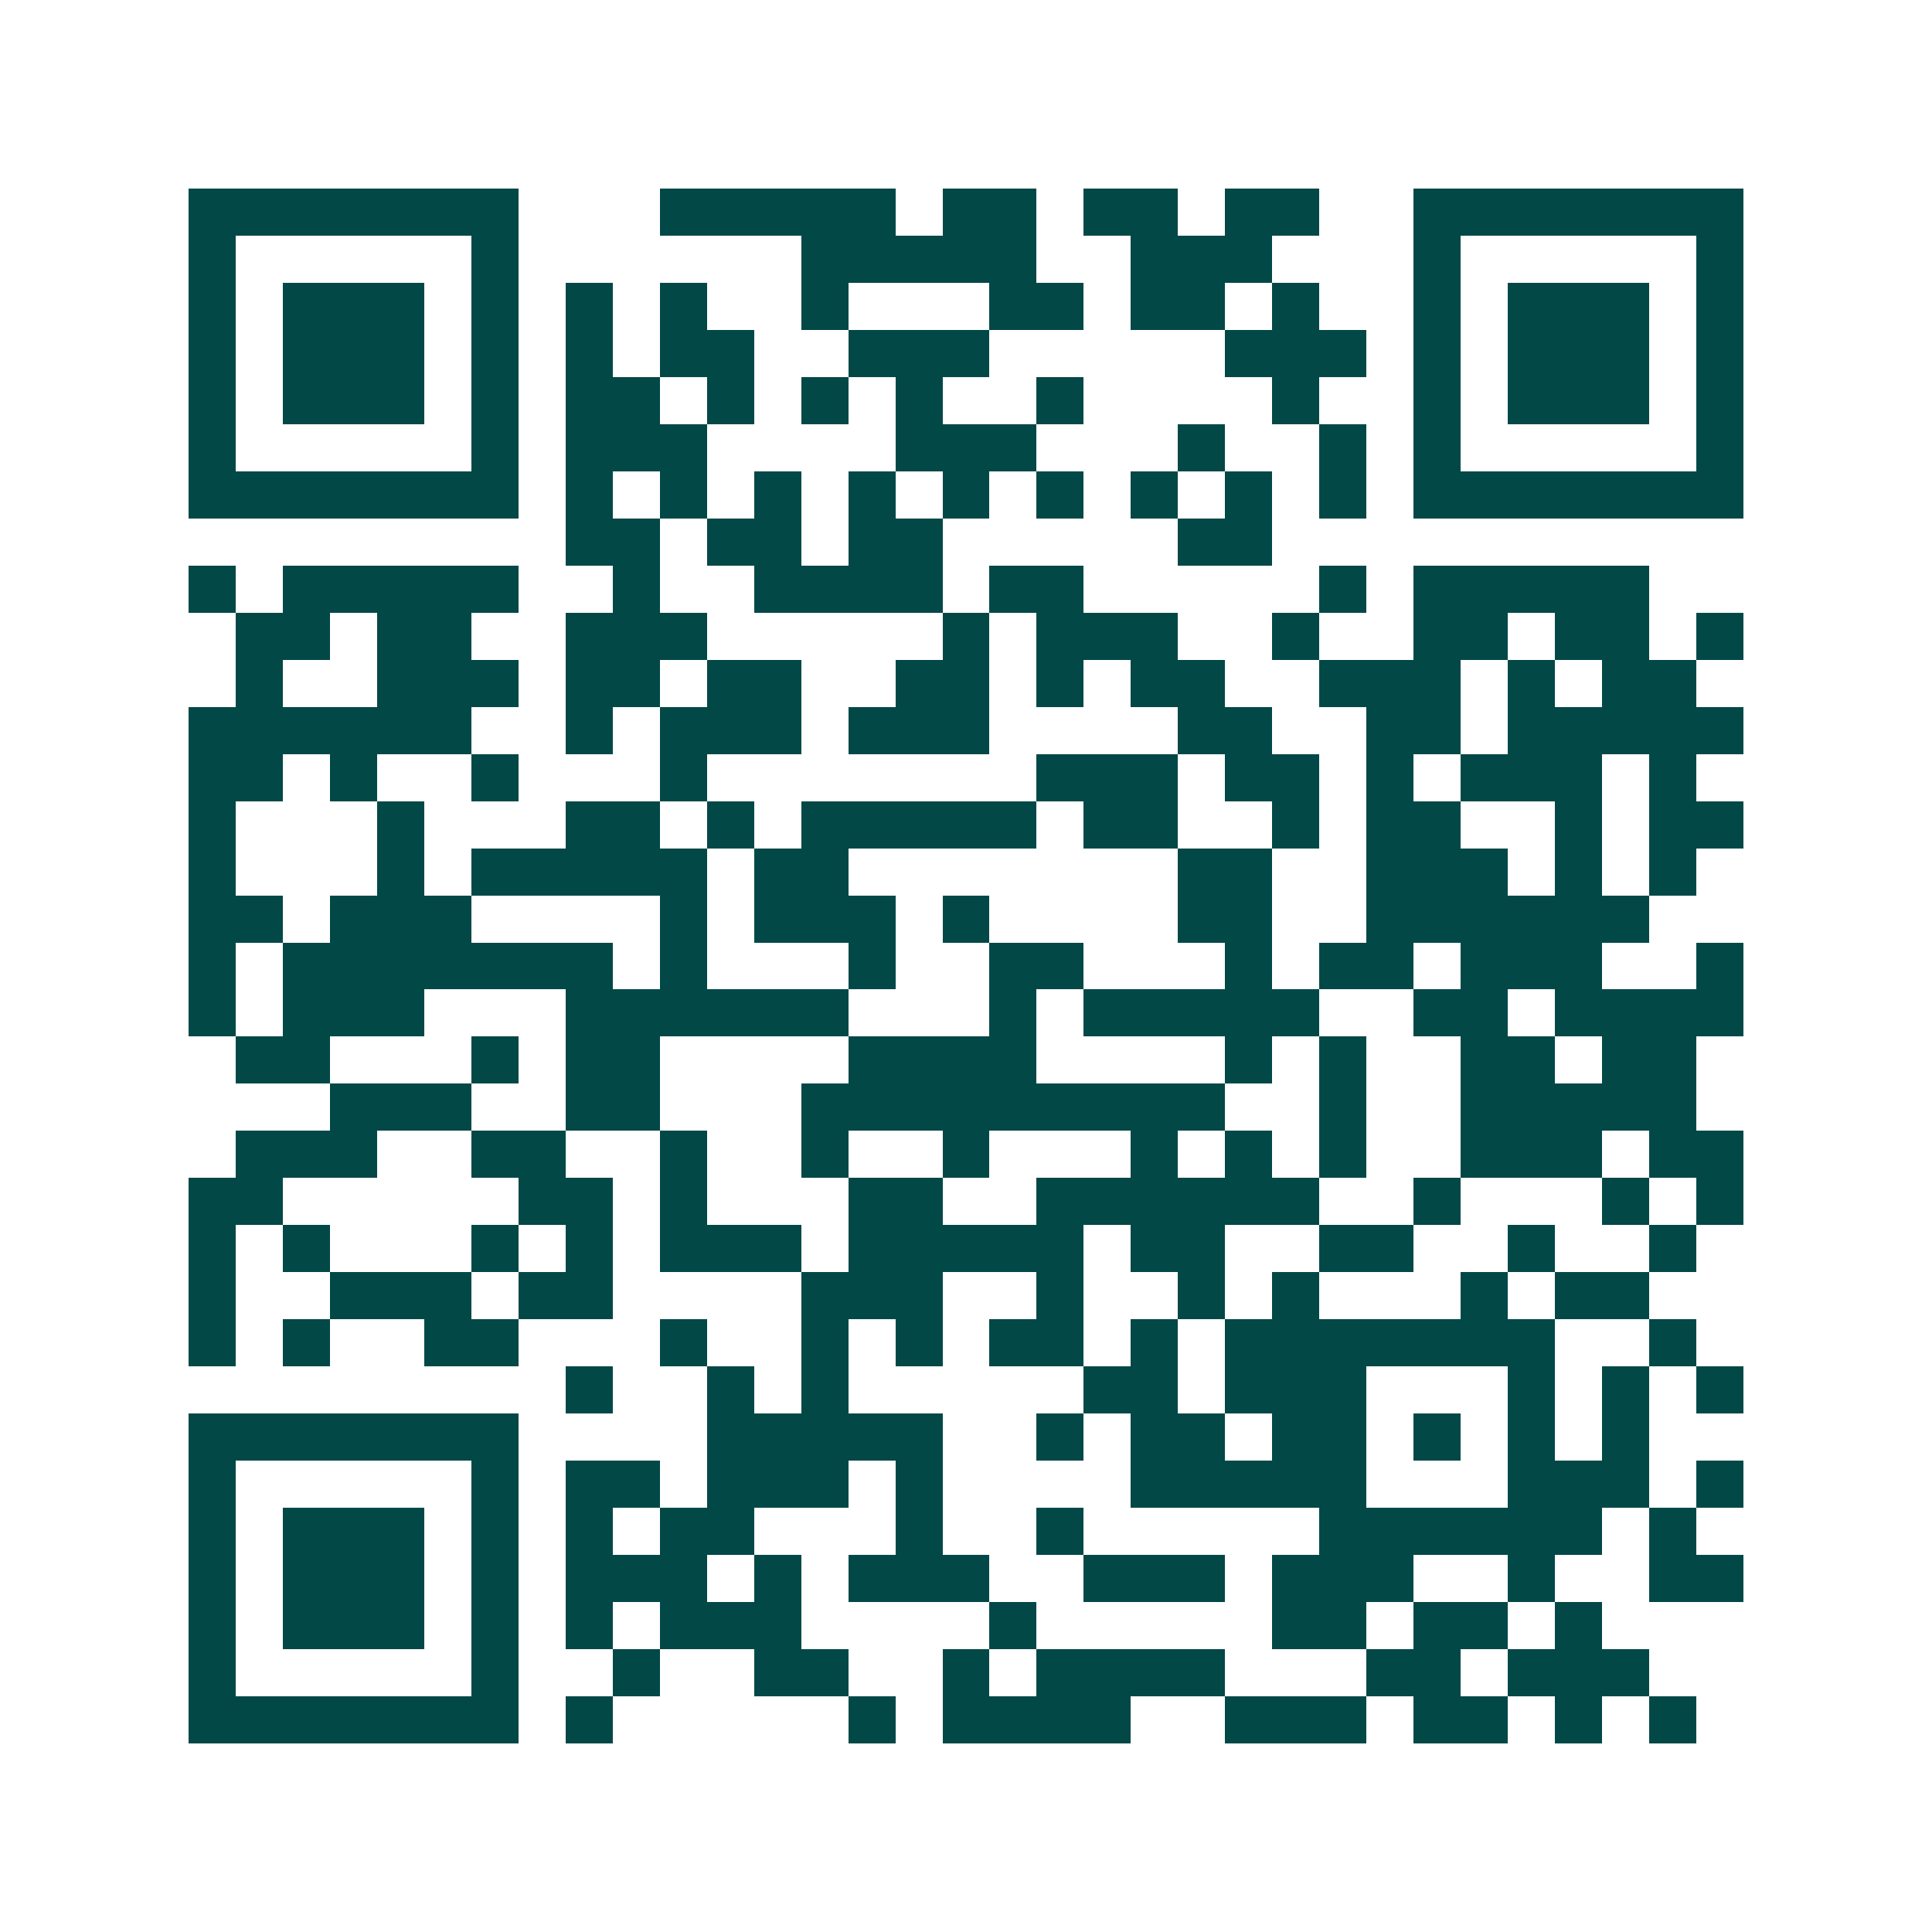 <svg xmlns="http://www.w3.org/2000/svg" width="200" height="200" viewBox="0 0 41 41" shape-rendering="crispEdges"><path fill="#ffffff" d="M0 0h41v41H0z"/><path stroke="#014847" d="M4 4.5h7m3 0h5m1 0h2m1 0h2m1 0h2m2 0h7M4 5.5h1m5 0h1m6 0h5m2 0h3m3 0h1m5 0h1M4 6.5h1m1 0h3m1 0h1m1 0h1m1 0h1m2 0h1m3 0h2m1 0h2m1 0h1m2 0h1m1 0h3m1 0h1M4 7.5h1m1 0h3m1 0h1m1 0h1m1 0h2m2 0h3m5 0h3m1 0h1m1 0h3m1 0h1M4 8.5h1m1 0h3m1 0h1m1 0h2m1 0h1m1 0h1m1 0h1m2 0h1m4 0h1m2 0h1m1 0h3m1 0h1M4 9.5h1m5 0h1m1 0h3m4 0h3m3 0h1m2 0h1m1 0h1m5 0h1M4 10.5h7m1 0h1m1 0h1m1 0h1m1 0h1m1 0h1m1 0h1m1 0h1m1 0h1m1 0h1m1 0h7M12 11.5h2m1 0h2m1 0h2m5 0h2M4 12.5h1m1 0h5m2 0h1m2 0h4m1 0h2m5 0h1m1 0h5M5 13.5h2m1 0h2m2 0h3m5 0h1m1 0h3m2 0h1m2 0h2m1 0h2m1 0h1M5 14.5h1m2 0h3m1 0h2m1 0h2m2 0h2m1 0h1m1 0h2m2 0h3m1 0h1m1 0h2M4 15.5h6m2 0h1m1 0h3m1 0h3m4 0h2m2 0h2m1 0h5M4 16.5h2m1 0h1m2 0h1m3 0h1m7 0h3m1 0h2m1 0h1m1 0h3m1 0h1M4 17.5h1m3 0h1m3 0h2m1 0h1m1 0h5m1 0h2m2 0h1m1 0h2m2 0h1m1 0h2M4 18.5h1m3 0h1m1 0h5m1 0h2m7 0h2m2 0h3m1 0h1m1 0h1M4 19.5h2m1 0h3m4 0h1m1 0h3m1 0h1m4 0h2m2 0h6M4 20.5h1m1 0h7m1 0h1m3 0h1m2 0h2m3 0h1m1 0h2m1 0h3m2 0h1M4 21.5h1m1 0h3m3 0h6m3 0h1m1 0h5m2 0h2m1 0h4M5 22.5h2m3 0h1m1 0h2m4 0h4m4 0h1m1 0h1m2 0h2m1 0h2M7 23.5h3m2 0h2m3 0h9m2 0h1m2 0h5M5 24.5h3m2 0h2m2 0h1m2 0h1m2 0h1m3 0h1m1 0h1m1 0h1m2 0h3m1 0h2M4 25.5h2m5 0h2m1 0h1m3 0h2m2 0h6m2 0h1m3 0h1m1 0h1M4 26.5h1m1 0h1m3 0h1m1 0h1m1 0h3m1 0h5m1 0h2m2 0h2m2 0h1m2 0h1M4 27.5h1m2 0h3m1 0h2m4 0h3m2 0h1m2 0h1m1 0h1m3 0h1m1 0h2M4 28.5h1m1 0h1m2 0h2m3 0h1m2 0h1m1 0h1m1 0h2m1 0h1m1 0h7m2 0h1M12 29.5h1m2 0h1m1 0h1m5 0h2m1 0h3m3 0h1m1 0h1m1 0h1M4 30.5h7m4 0h5m2 0h1m1 0h2m1 0h2m1 0h1m1 0h1m1 0h1M4 31.5h1m5 0h1m1 0h2m1 0h3m1 0h1m4 0h5m3 0h3m1 0h1M4 32.5h1m1 0h3m1 0h1m1 0h1m1 0h2m3 0h1m2 0h1m5 0h6m1 0h1M4 33.5h1m1 0h3m1 0h1m1 0h3m1 0h1m1 0h3m2 0h3m1 0h3m2 0h1m2 0h2M4 34.5h1m1 0h3m1 0h1m1 0h1m1 0h3m4 0h1m5 0h2m1 0h2m1 0h1M4 35.5h1m5 0h1m2 0h1m2 0h2m2 0h1m1 0h4m3 0h2m1 0h3M4 36.5h7m1 0h1m5 0h1m1 0h4m2 0h3m1 0h2m1 0h1m1 0h1"/></svg>
